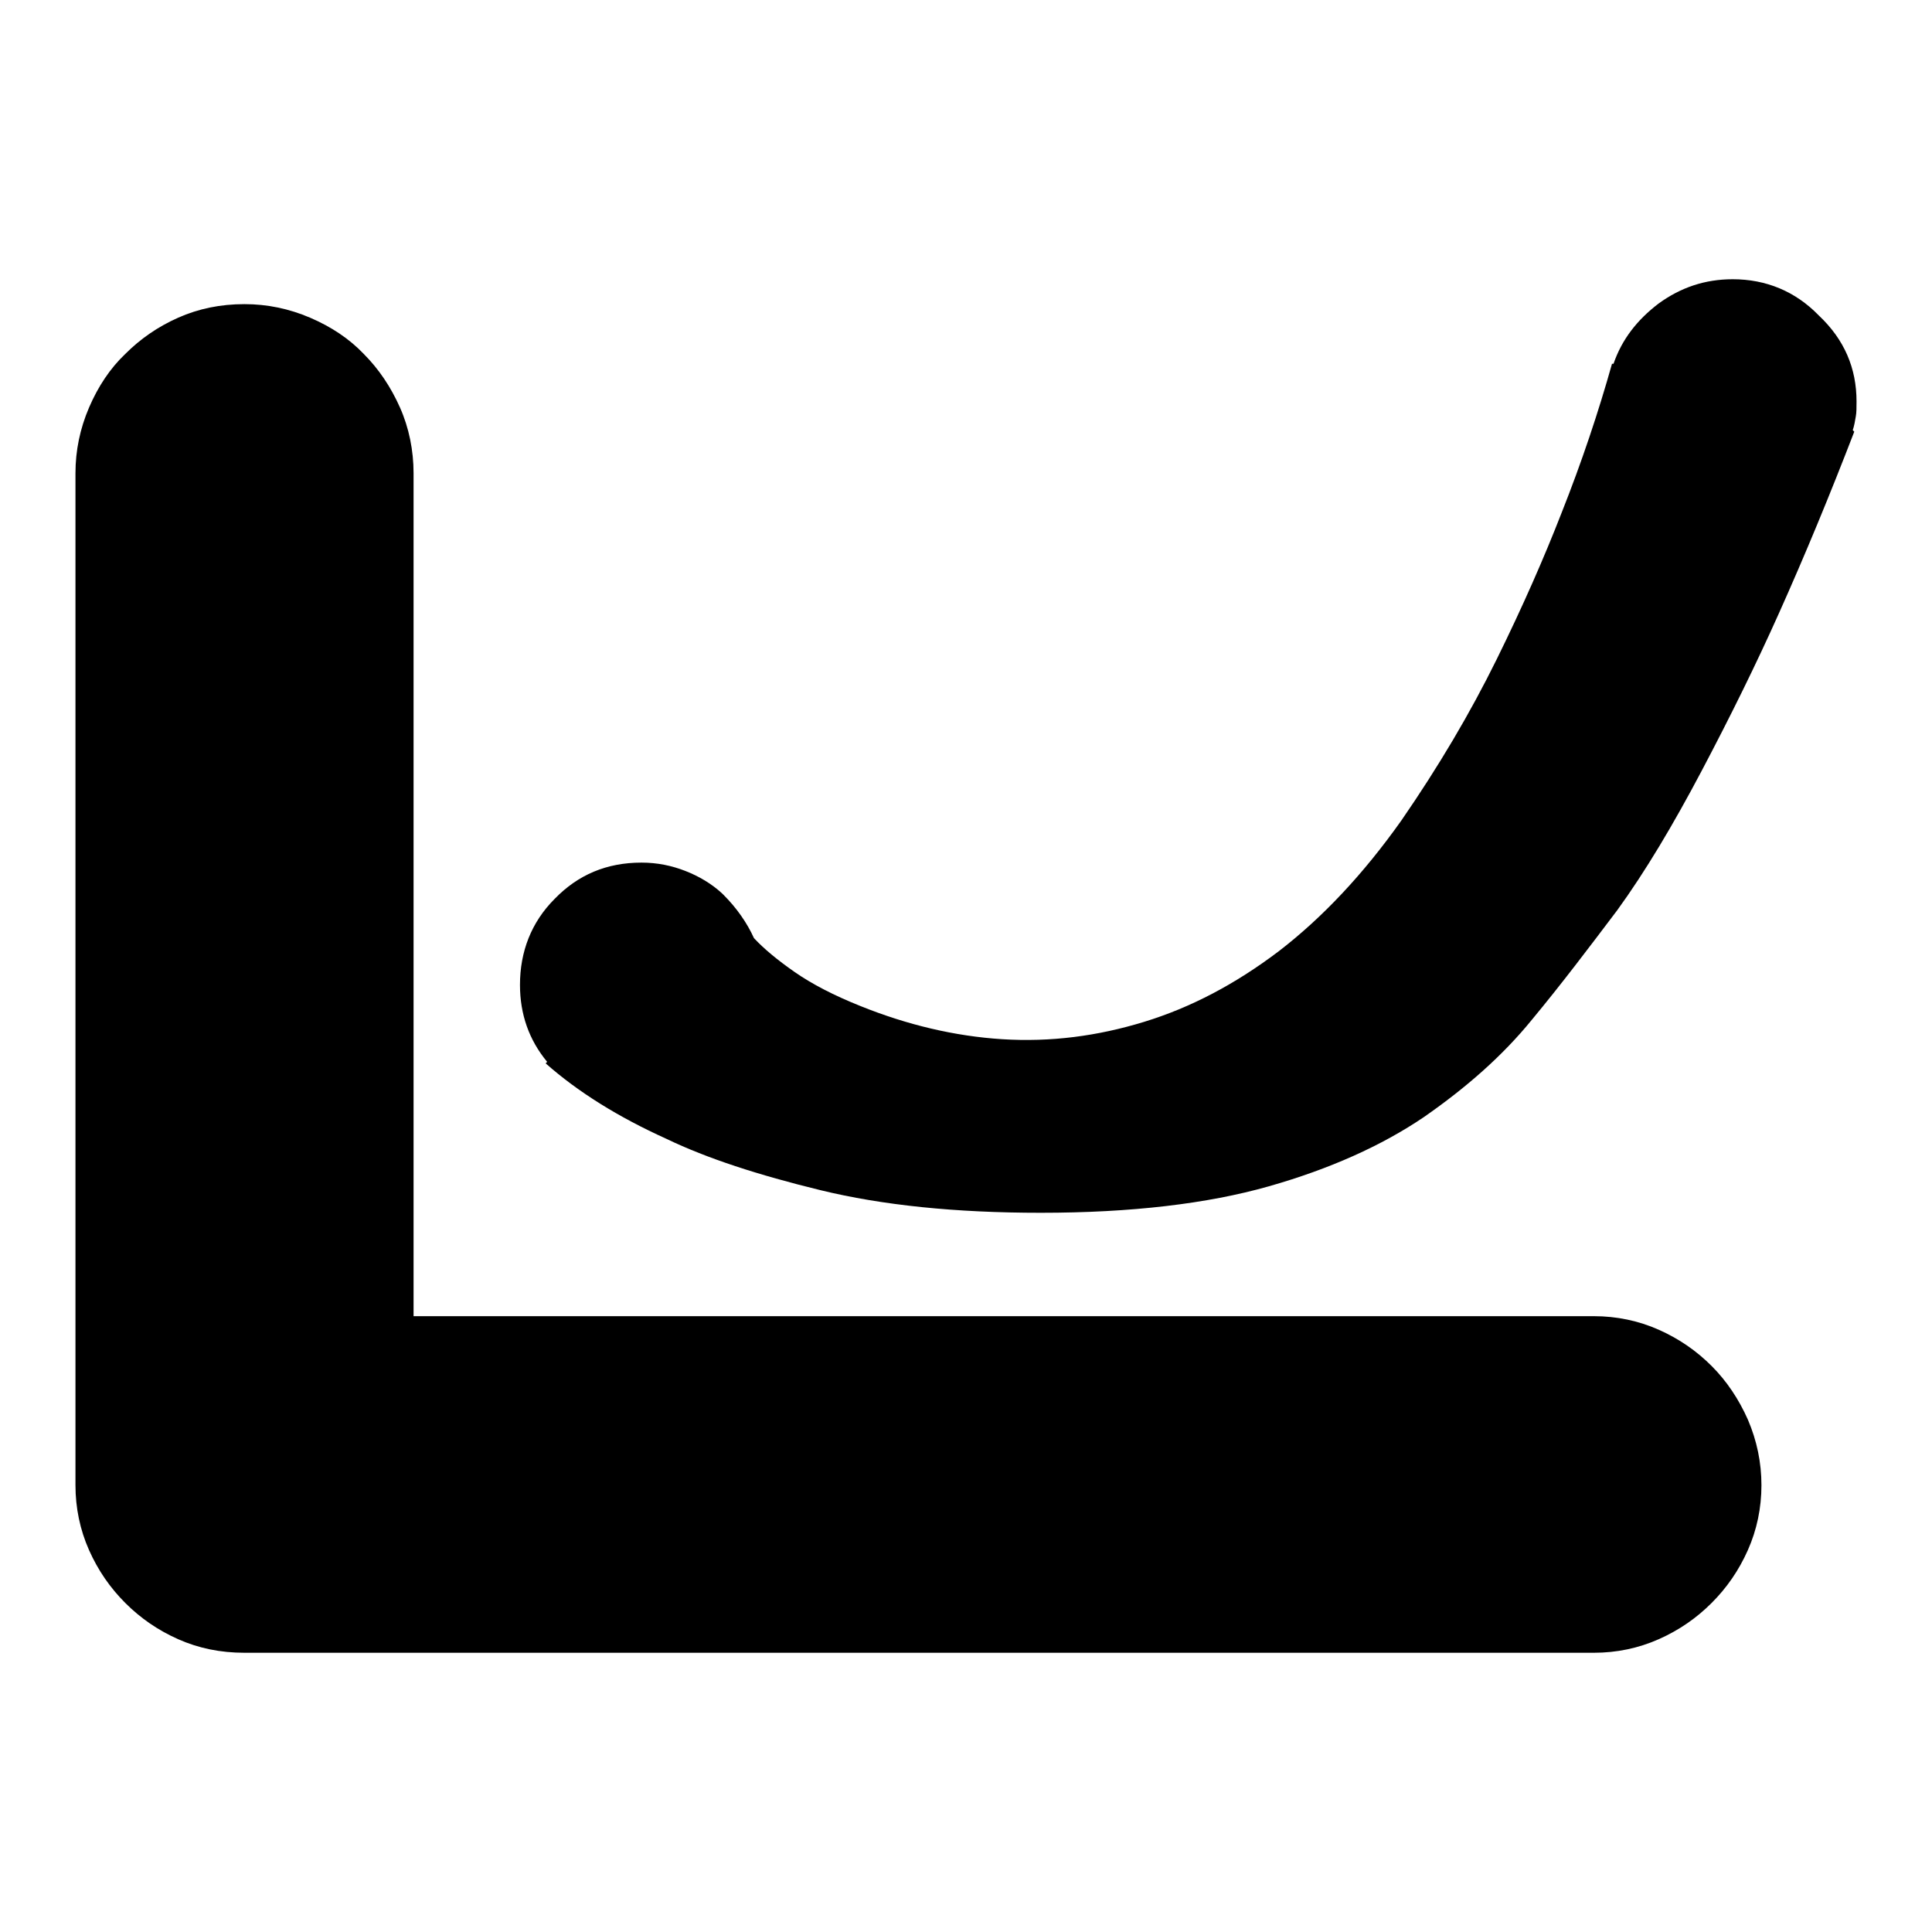 <?xml version="1.0" encoding="utf-8"?>
<!-- Svg Vector Icons : http://www.onlinewebfonts.com/icon -->
<!DOCTYPE svg PUBLIC "-//W3C//DTD SVG 1.1//EN" "http://www.w3.org/Graphics/SVG/1.1/DTD/svg11.dtd">
<svg version="1.1" xmlns="http://www.w3.org/2000/svg" xmlns:xlink="http://www.w3.org/1999/xlink" x="0px" y="0px" viewBox="0 0 256 256" enable-background="new 0 0 256 256" xml:space="preserve">
<g> <path fill="#000000" d="M246,53.2c0,0.8,0,1.5-0.1,2c-0.1,0.6-0.2,1.2-0.4,1.8l0.2,0.2c-3.2,8.3-6.5,16.3-10,24.1 c-3,6.7-6.4,13.6-10.2,20.8c-3.8,7.2-7.5,13.4-11.2,18.5c-3.7,4.9-7.4,9.8-11.3,14.5c-3.9,4.8-8.7,9-14.3,12.9 c-5.6,3.8-12.5,6.9-20.6,9.2c-8.1,2.3-18.2,3.5-30.2,3.5c-11.3,0-21-1-29.2-3c-8.2-2-15-4.2-20.4-6.8c-6.4-2.9-11.7-6.2-16-10 l0.2-0.2c-2.4-2.9-3.6-6.3-3.6-10.2c0-4.4,1.5-8.3,4.6-11.4c3.1-3.2,6.9-4.8,11.5-4.8c2.1,0,4,0.4,5.8,1.1c1.8,0.7,3.5,1.7,4.9,3 l0.2,0.2c1.7,1.7,3.1,3.7,4,5.7c1.3,1.4,3.1,2.9,5.4,4.5c2.3,1.6,5.2,3.1,8.7,4.5c6.2,2.5,12.5,4,18.8,4.4 c6.4,0.4,12.6-0.4,18.8-2.3c6.2-1.9,12.1-5,17.9-9.4c5.7-4.4,11.1-10.1,16.2-17.3c4.9-7.1,9.1-14.2,12.6-21.3s6.3-13.5,8.6-19.4 c2.7-6.8,4.9-13.4,6.7-19.8h0.2c1.1-3.2,3.1-5.8,6-8c2.9-2.1,6.1-3.2,9.8-3.2c4.4,0,8.3,1.6,11.4,4.8C244.4,45,246,48.8,246,53.2 L246,53.2z M211.2,174.4c3,0,5.9,0.6,8.6,1.8s5,2.8,7,4.8c2,2,3.6,4.4,4.8,7.1c1.2,2.8,1.8,5.7,1.8,8.7c0,3-0.6,5.9-1.8,8.6 c-1.2,2.7-2.8,5-4.8,7c-2,2-4.3,3.6-7,4.8c-2.7,1.2-5.6,1.8-8.6,1.8H32.4c-3.2,0-6.1-0.6-8.8-1.8c-2.7-1.2-5-2.8-7-4.8 c-2-2-3.6-4.3-4.8-7c-1.2-2.7-1.8-5.6-1.8-8.6V62.7c0-3,0.6-5.9,1.8-8.7c1.2-2.8,2.8-5.2,4.8-7.1c2-2,4.3-3.6,7-4.8 c2.7-1.2,5.6-1.8,8.8-1.8c3,0,5.9,0.6,8.7,1.8c2.8,1.2,5.2,2.8,7.1,4.8c2,2,3.6,4.4,4.8,7.1s1.8,5.7,1.8,8.7v111.7H211.2z"/></g>
</svg>